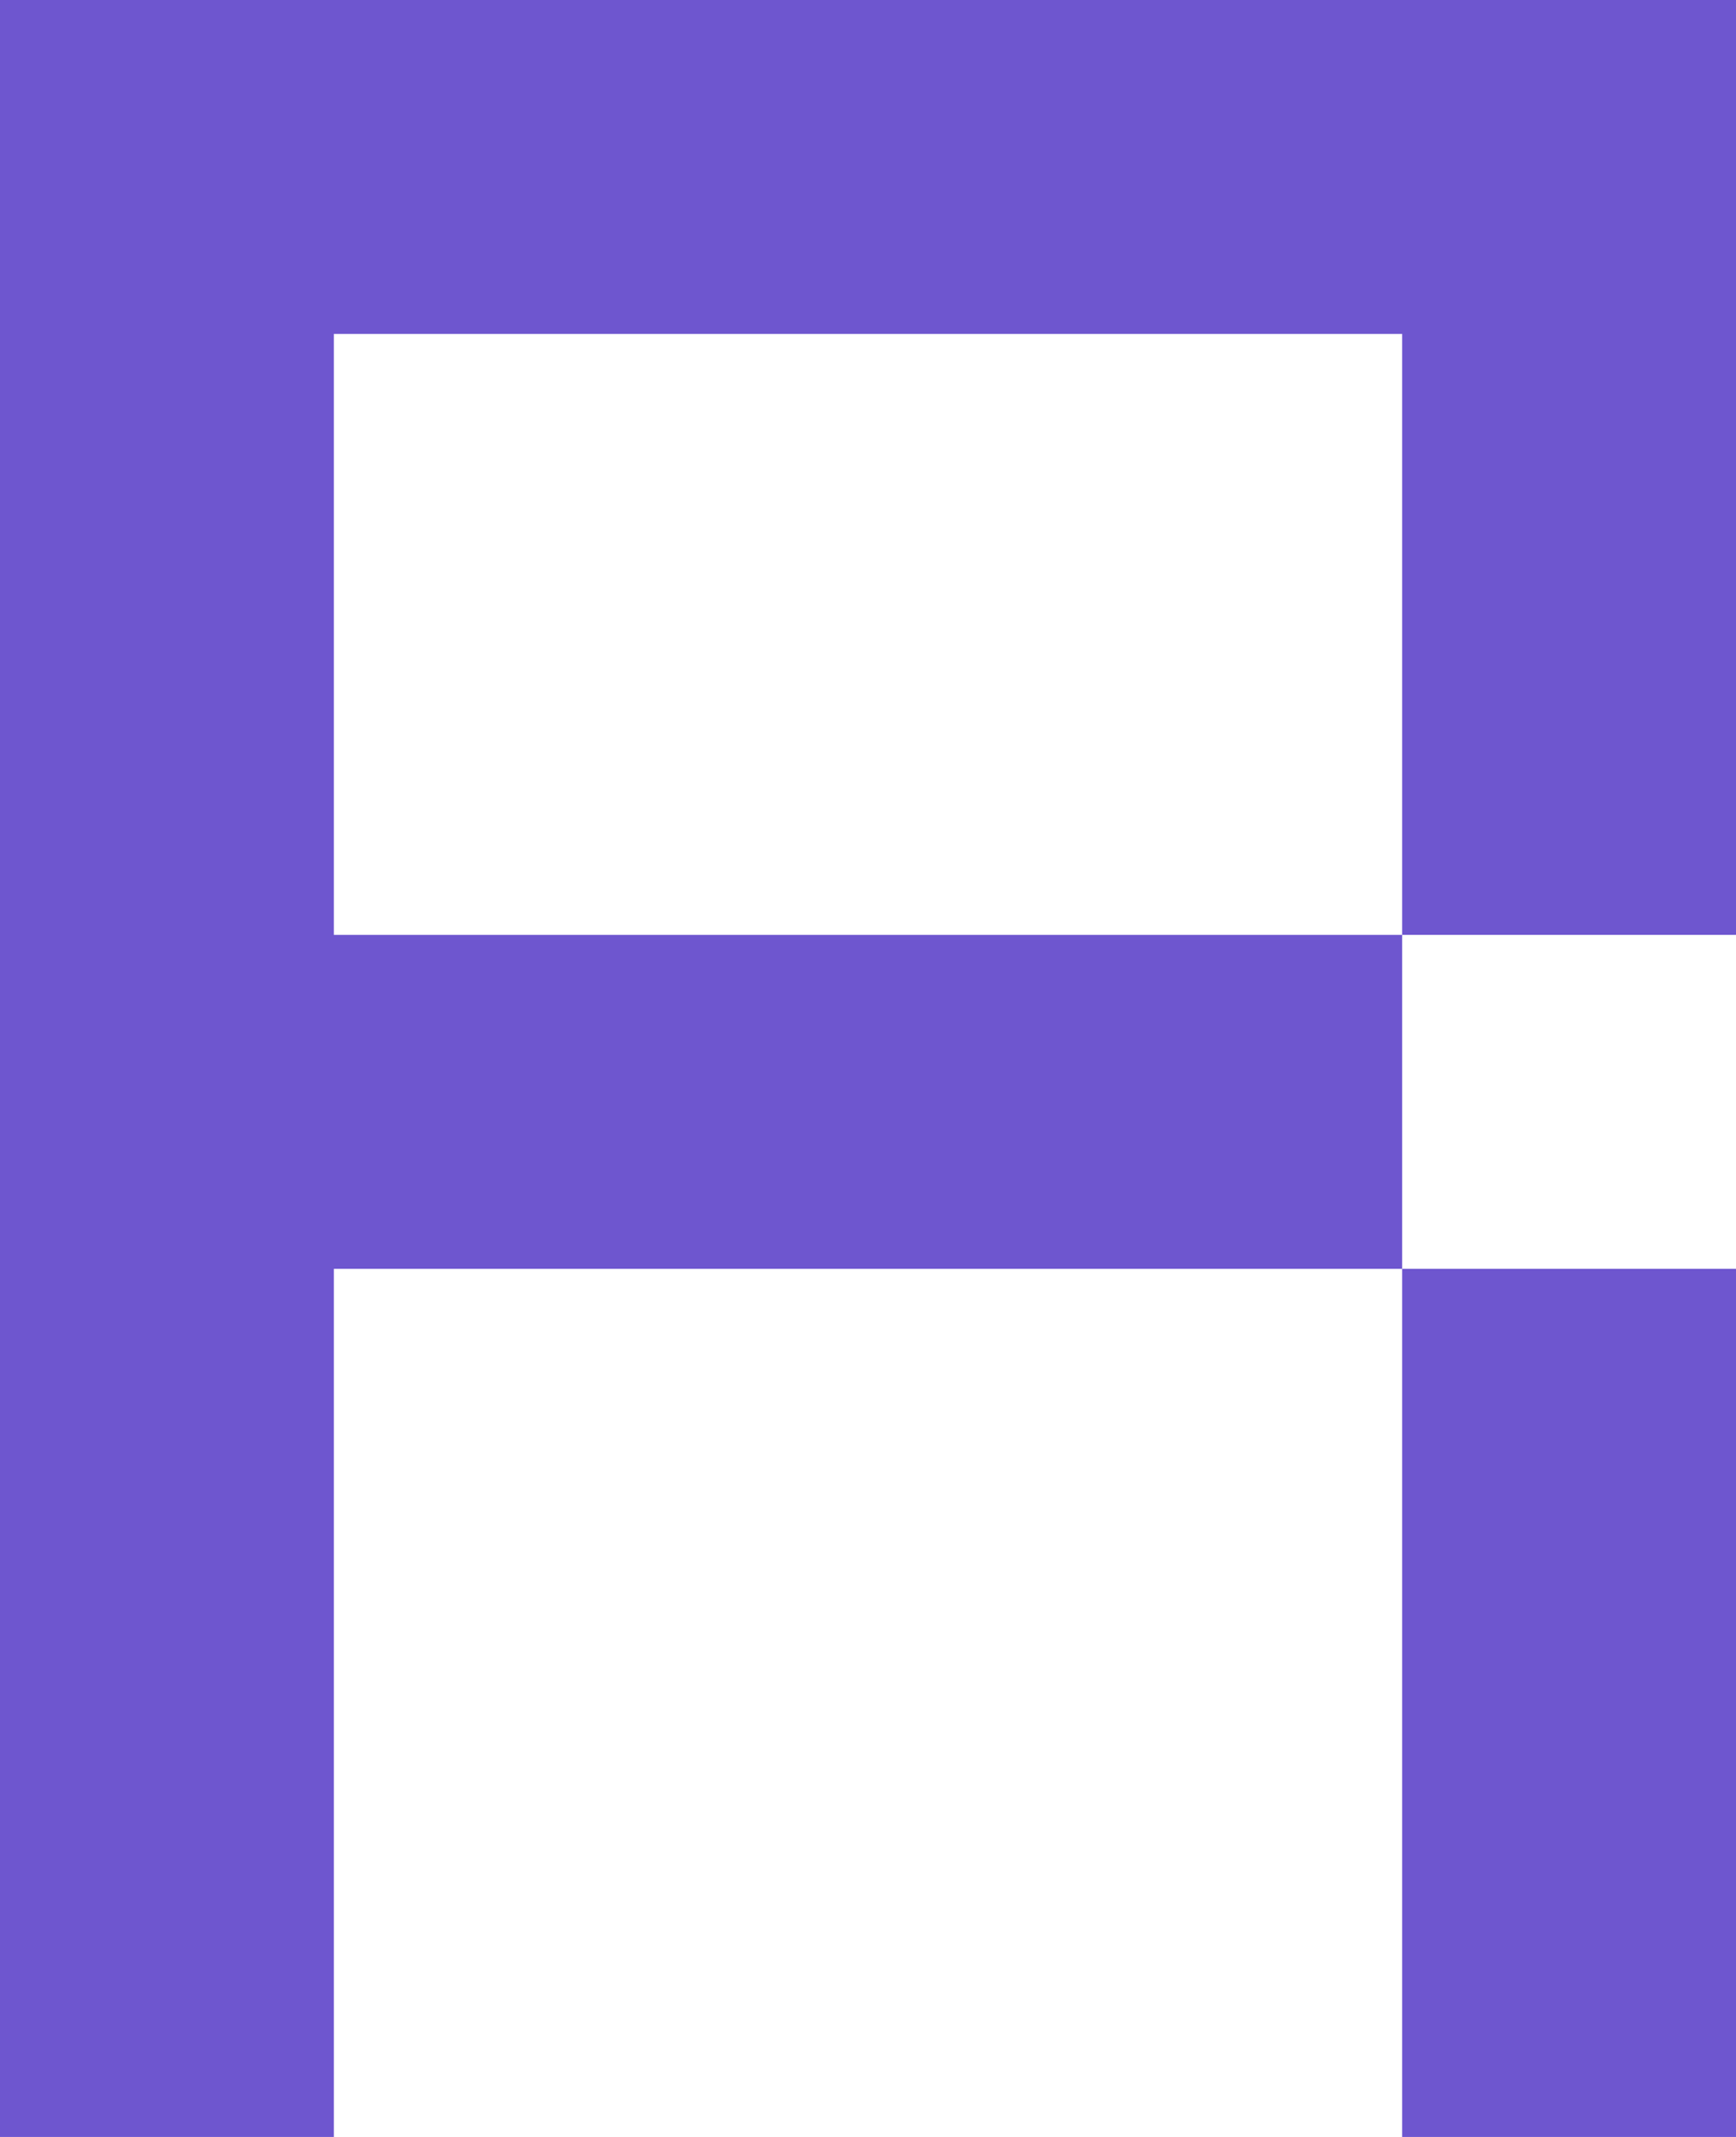 <svg xmlns="http://www.w3.org/2000/svg" width="26" height="32" viewBox="0 0 26 32" fill="none">
  <path d="M21 19V32H26V19H21Z" fill="#6E56CF"/>
  <path d="M0 0V32H5V19H21V14H5V5H21V14H26V0H0Z" fill="#6E56CF"/>
</svg>